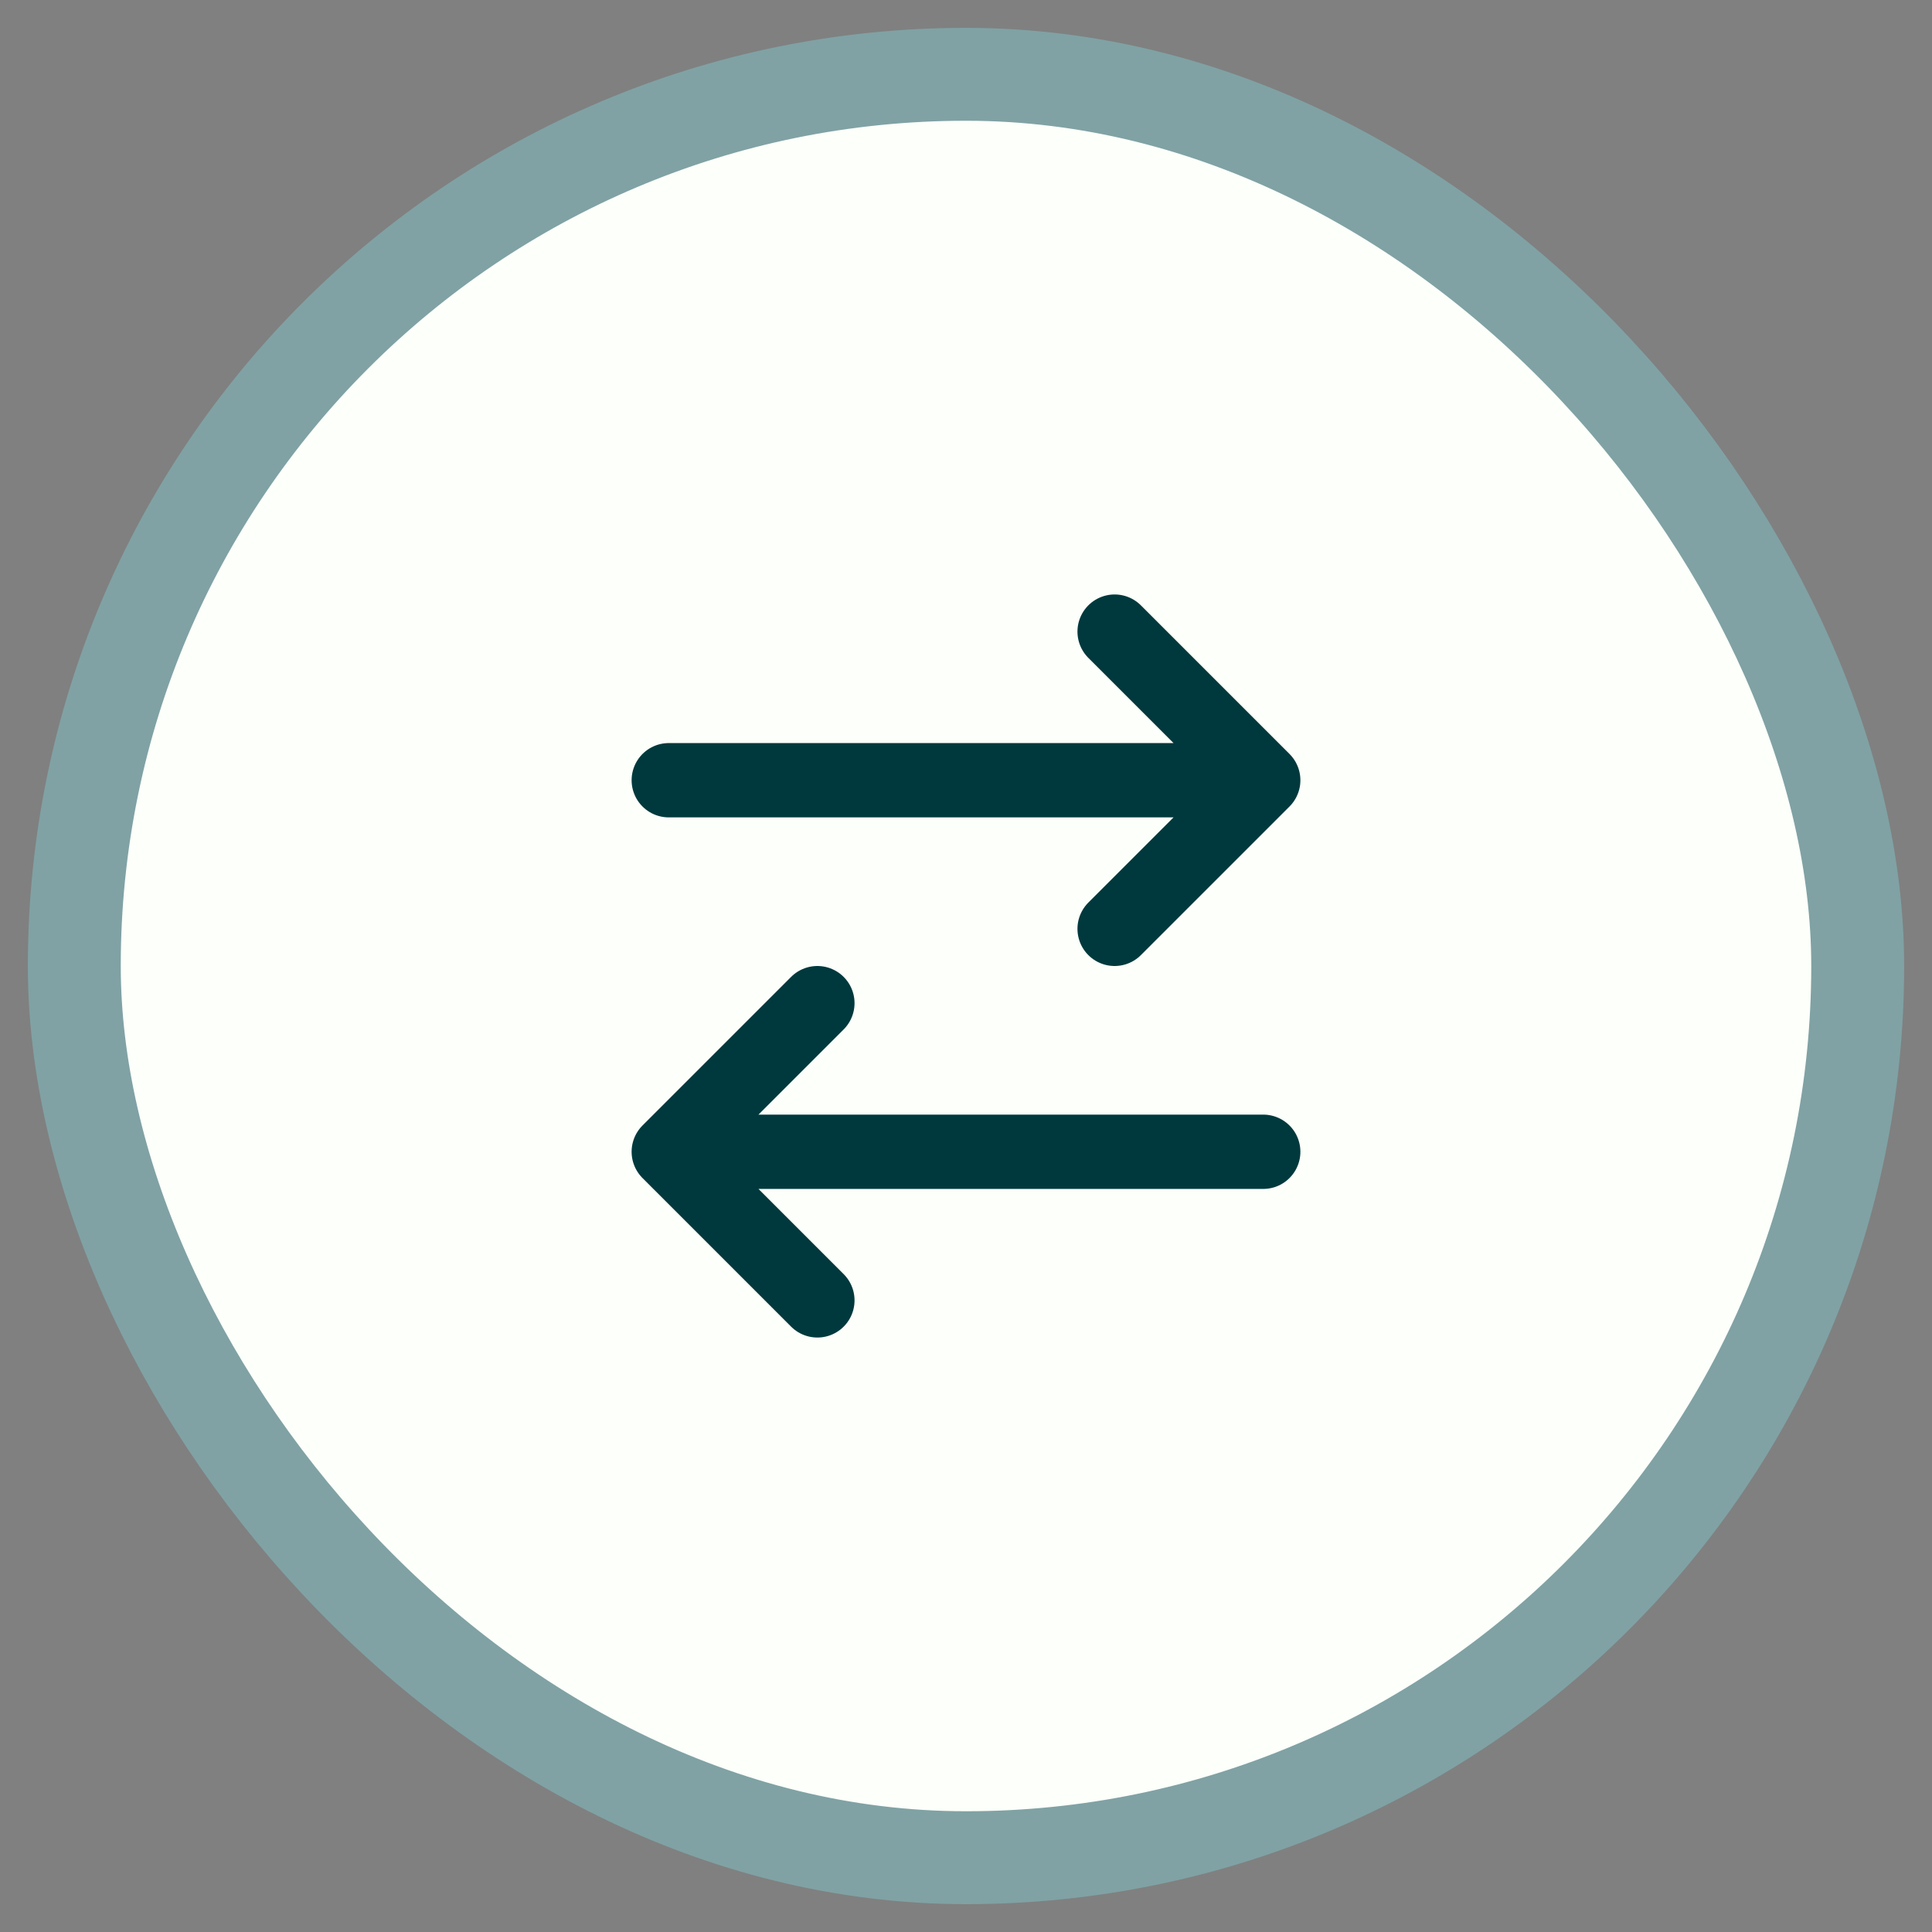 <svg width="52" height="52" viewBox="0 0 52 52" fill="none" xmlns="http://www.w3.org/2000/svg">
<rect x="0" y="0" width="52" height="52" fill="#808080" stroke="none"/>
<rect x="2" y="2" width="48" height="48" rx="24" fill="#FCFFFA"/>
<rect x="2" y="2" width="48" height="48" rx="24" stroke="#80A2A4" stroke-width="2.5"/>
<path d="M34 31H18M18 31L22 27M18 31L22 35M18 21H34M34 21L30 17M34 21L30 25" stroke="#00393D" stroke-width="2" stroke-linecap="round" stroke-linejoin="round"/>
</svg>